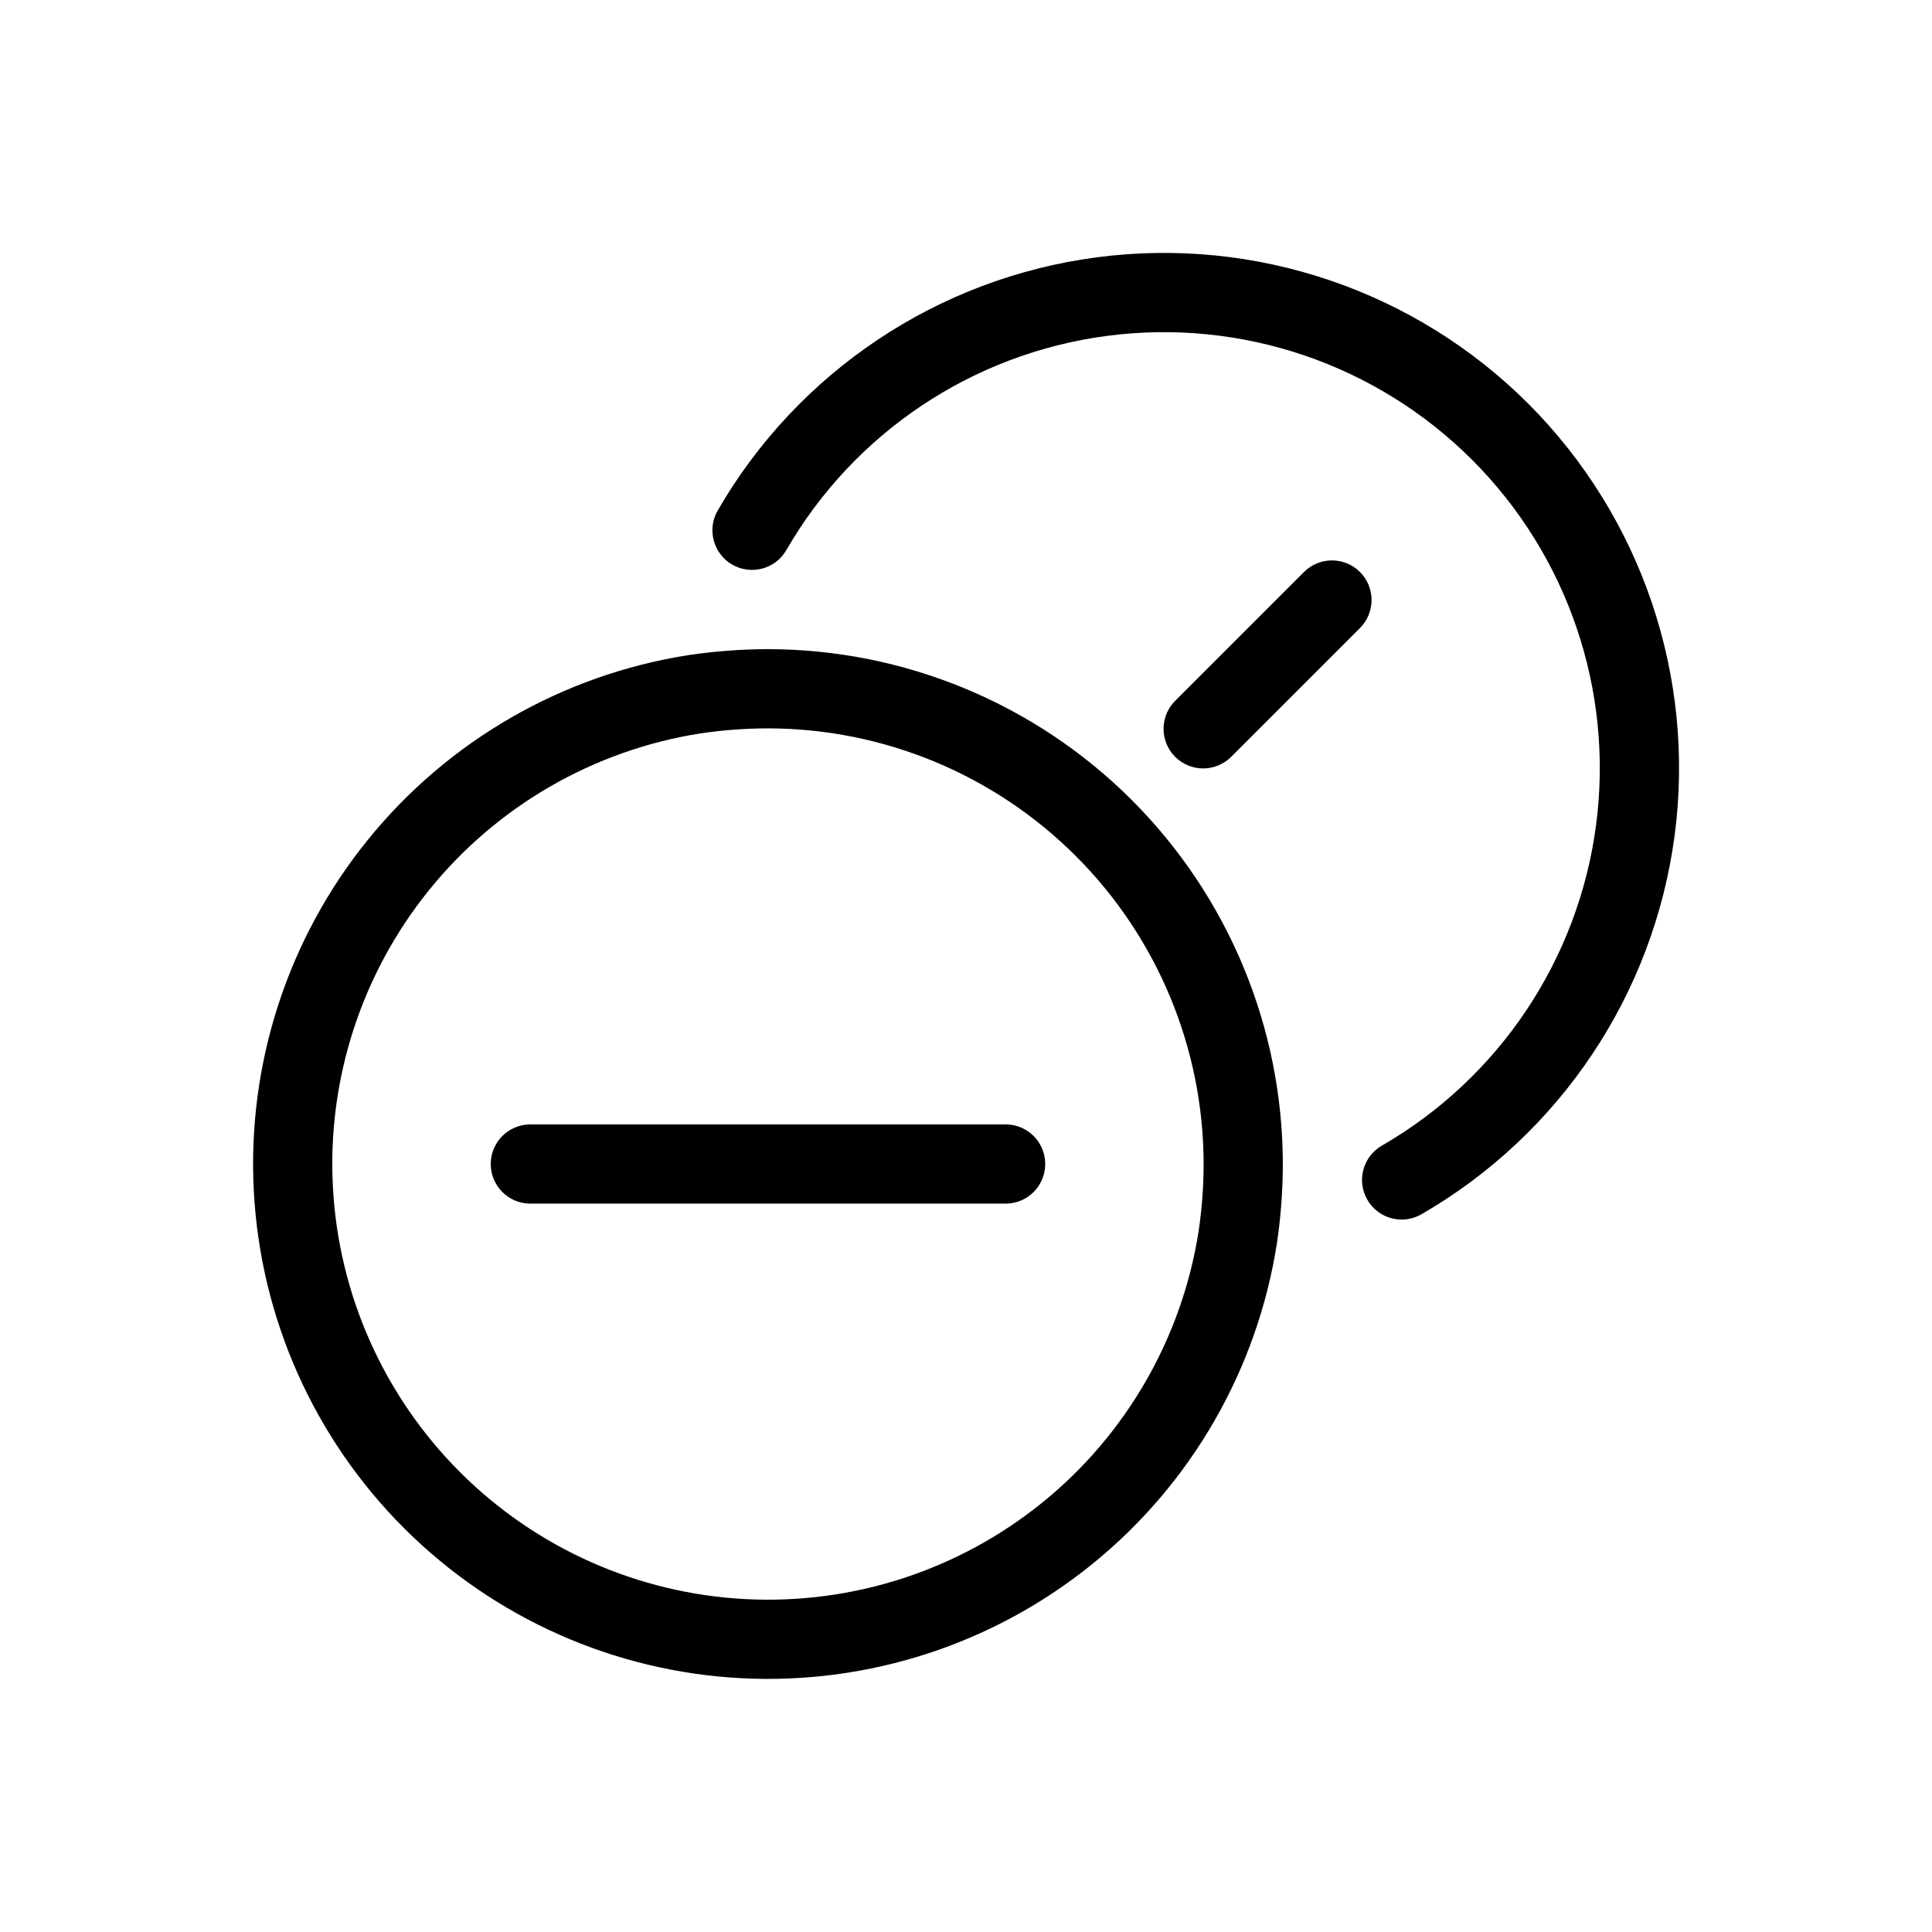 <?xml version="1.0" encoding="UTF-8"?>
<!-- Uploaded to: ICON Repo, www.svgrepo.com, Generator: ICON Repo Mixer Tools -->
<svg fill="#000000" width="800px" height="800px" version="1.1" viewBox="144 144 512 512" xmlns="http://www.w3.org/2000/svg">
 <g>
  <path d="m347.52 316.03c-7.078 0.016-14.145 0.547-21.145 1.59-33.344 5.234-63.566 22.645-84.824 48.855-21.262 26.215-32.055 59.379-30.293 93.086 1.758 33.707 15.945 65.562 39.82 89.422s55.742 38.023 89.449 39.762c33.707 1.734 66.863-9.078 93.062-30.355 26.203-21.281 43.586-51.512 48.801-84.859 1.035-6.969 1.562-14.004 1.574-21.051-0.039-36.176-14.43-70.859-40.008-96.438-25.582-25.582-60.262-39.973-96.438-40.012zm114.11 154.36c-4.438 28.199-19.16 53.762-41.328 71.746-22.172 17.984-50.219 27.121-78.727 25.645-28.512-1.477-55.465-13.461-75.66-33.641-20.191-20.18-32.199-47.121-33.695-75.629-1.5-28.512 7.613-56.562 25.582-78.75 17.969-22.184 43.516-36.926 71.715-41.383 5.957-0.887 11.973-1.34 18-1.352 30.609 0.035 59.957 12.207 81.602 33.855 21.645 21.645 33.82 50.988 33.855 81.602-0.012 5.992-0.461 11.977-1.344 17.906z"/>
  <path d="m410.5 441.98h-125.95c-5.797 0-10.496 4.699-10.496 10.496s4.699 10.496 10.496 10.496h125.95c5.797 0 10.496-4.699 10.496-10.496s-4.699-10.496-10.496-10.496z"/>
  <path d="m549 250.97c-30.031-29.992-72.301-44.324-114.38-38.773-42.082 5.547-79.191 30.34-100.42 67.094-2.898 5.023-1.176 11.441 3.844 14.34 5.023 2.898 11.441 1.18 14.34-3.844 17.961-31.102 49.363-52.086 84.973-56.773s71.375 7.453 96.773 32.852c25.395 25.395 37.535 61.16 32.848 96.77s-25.668 67.012-56.773 84.973c-5.023 2.898-6.742 9.32-3.844 14.34 2.898 5.023 9.316 6.742 14.34 3.844 36.758-21.234 61.551-58.348 67.098-100.43 5.543-42.086-8.793-84.355-38.797-114.39z"/>
  <path d="m504.41 295.59c-4.098-4.098-10.746-4.098-14.844 0l-34.008 34.008c-2.023 1.957-3.18 4.644-3.203 7.461-0.023 2.812 1.082 5.519 3.074 7.512 1.992 1.992 4.699 3.098 7.512 3.074 2.816-0.023 5.504-1.18 7.461-3.203l34.008-34.008c4.098-4.098 4.098-10.742 0-14.844z"/>
 </g>
</svg>